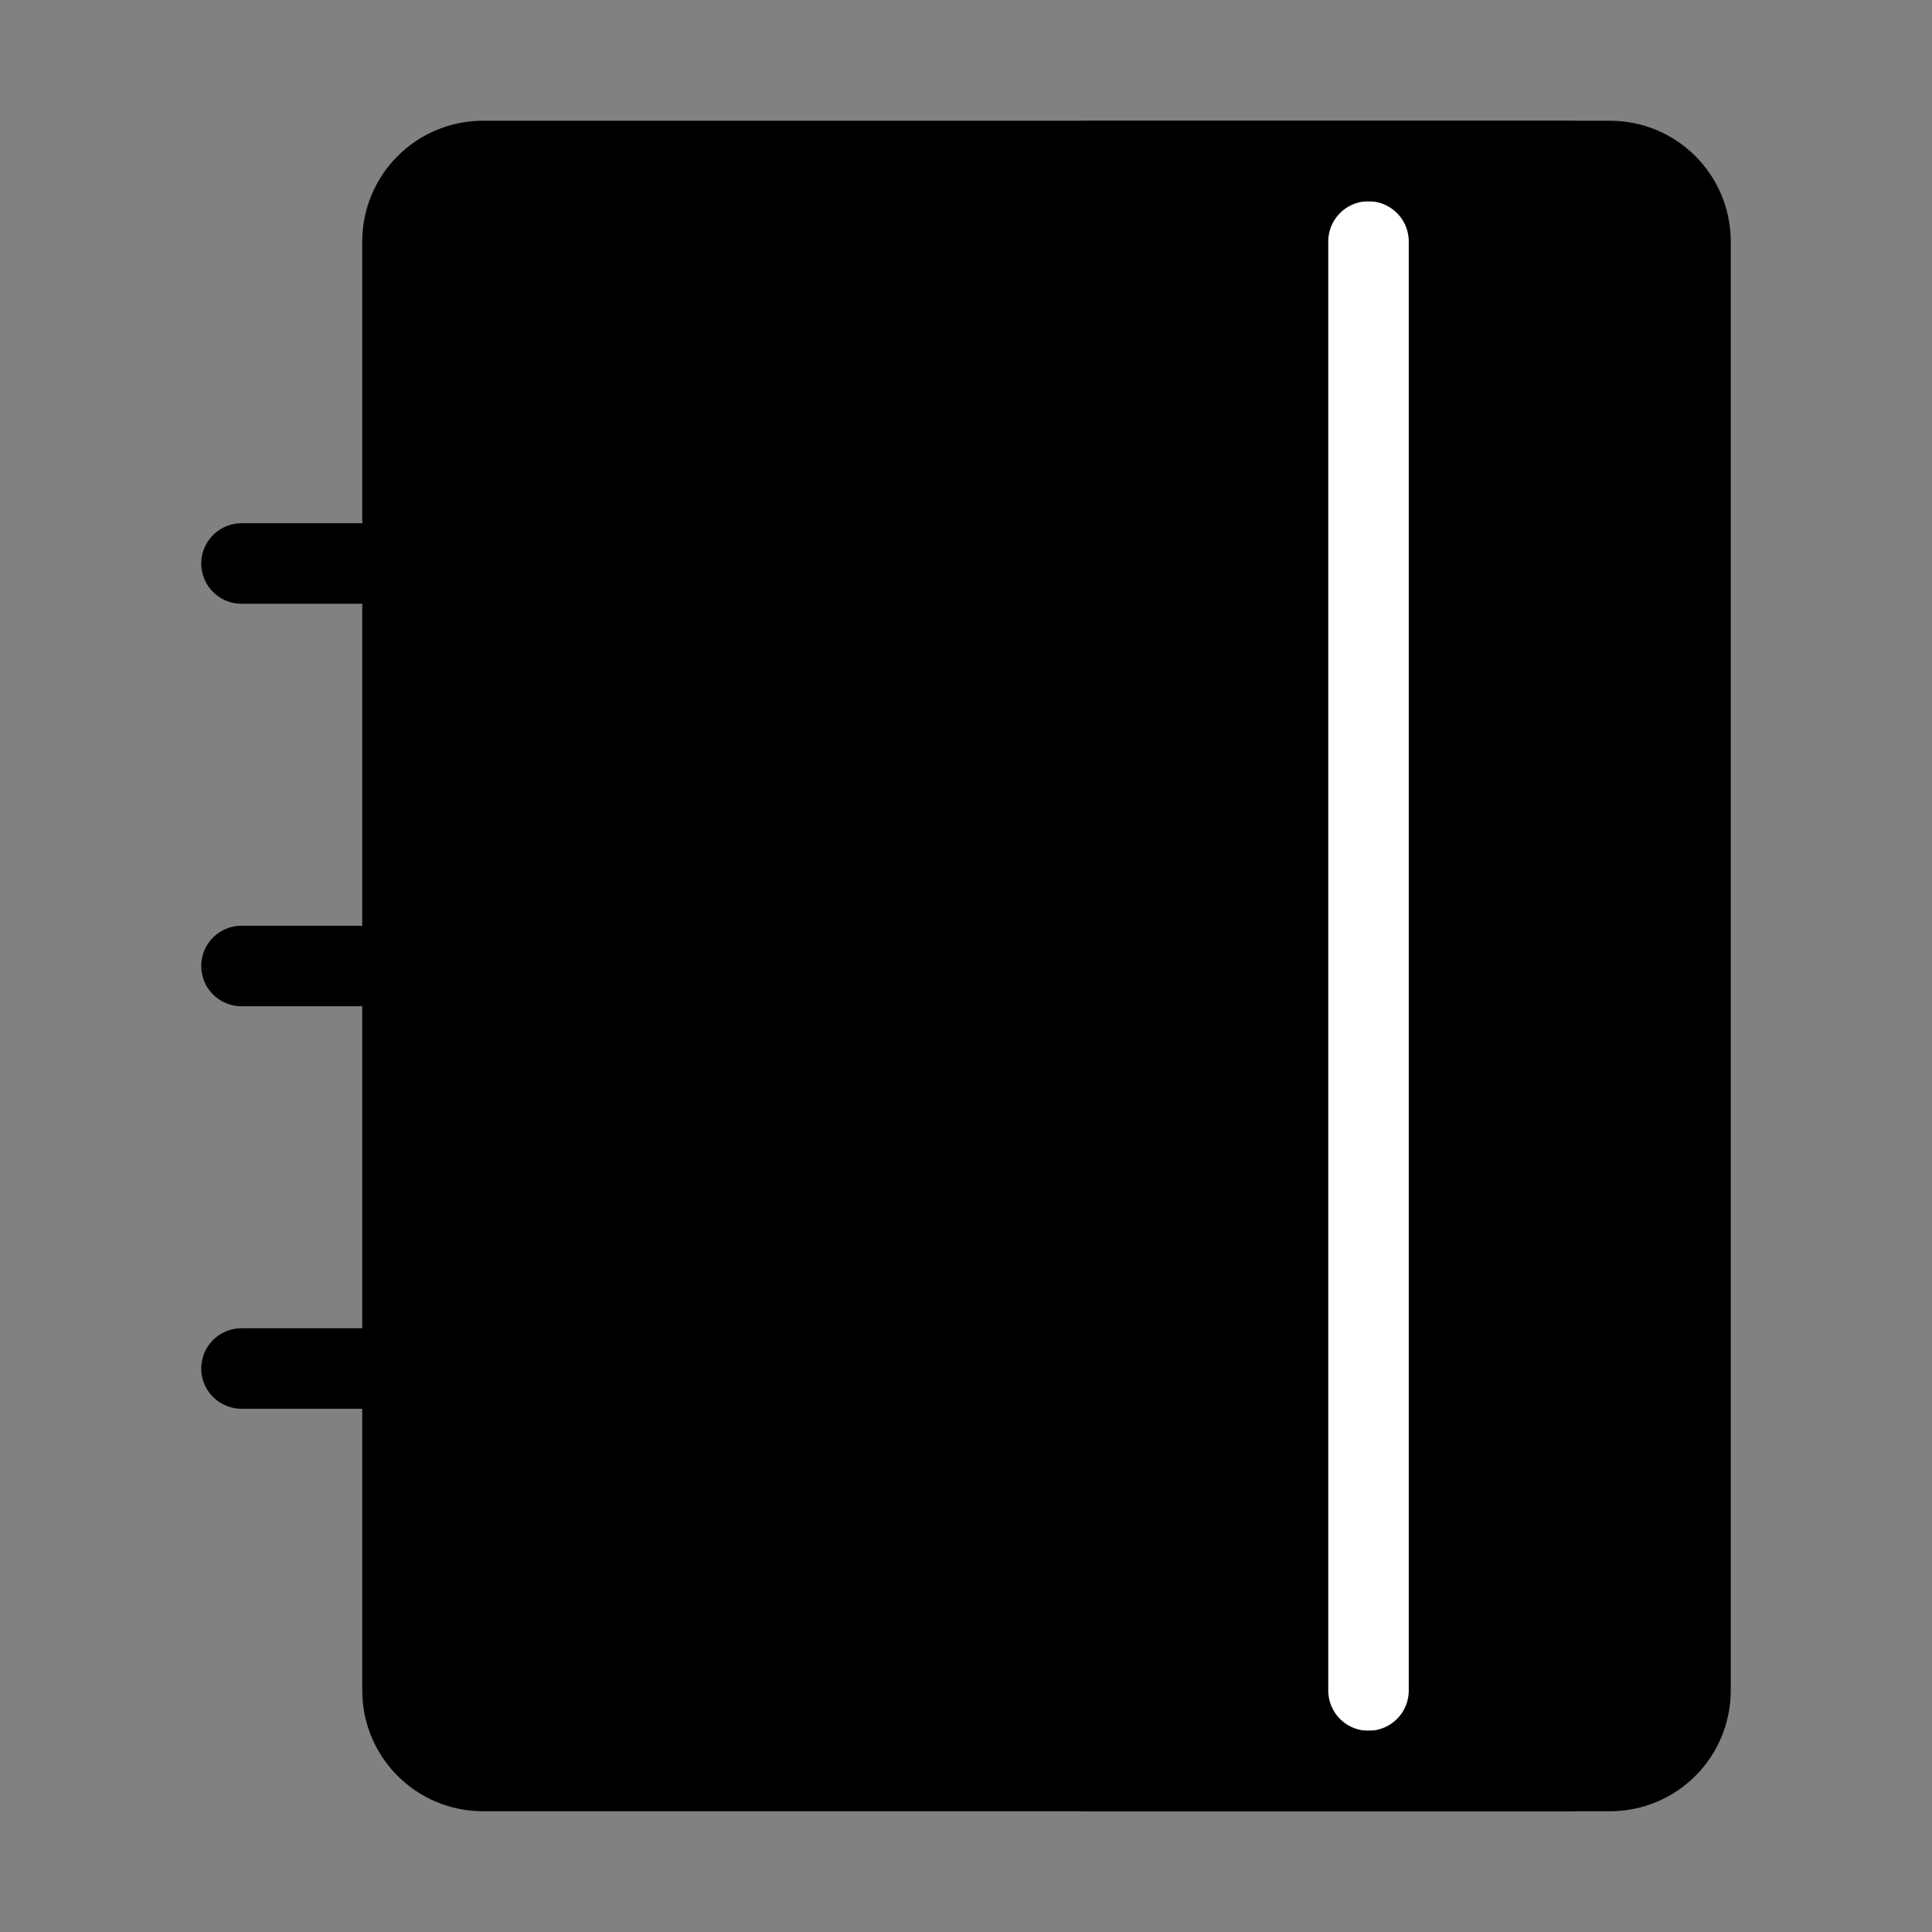 <svg viewBox="0 0 48 48" fill="none" xmlns="http://www.w3.org/2000/svg"><rect x="0" y="0" width="48" height="48" fill="#808080" stroke="none"/><rect width="48" height="48" fill="white" fill-opacity="0.01"/><path d="M10 6C10 4.895 10.895 4 12 4H40C41.105 4 42 4.895 42 6V42C42 43.105 41.105 44 40 44H12C10.895 44 10 43.105 10 42V6Z" fill="currentColor" stroke="currentColor" stroke-width="2" stroke-linejoin="round"/><path d="M34 6V42" stroke="#fff" stroke-width="2" stroke-linecap="round" stroke-linejoin="round"/><path d="M6 14H14" stroke="currentColor" stroke-width="2" stroke-linecap="round" stroke-linejoin="round"/><path d="M6 24H14" stroke="currentColor" stroke-width="2" stroke-linecap="round" stroke-linejoin="round"/><path d="M6 34H14" stroke="currentColor" stroke-width="2" stroke-linecap="round" stroke-linejoin="round"/><path d="M27 4H39" stroke="currentColor" stroke-width="2" stroke-linecap="round" stroke-linejoin="round"/><path d="M27 44H39" stroke="currentColor" stroke-width="2" stroke-linecap="round" stroke-linejoin="round"/></svg>
